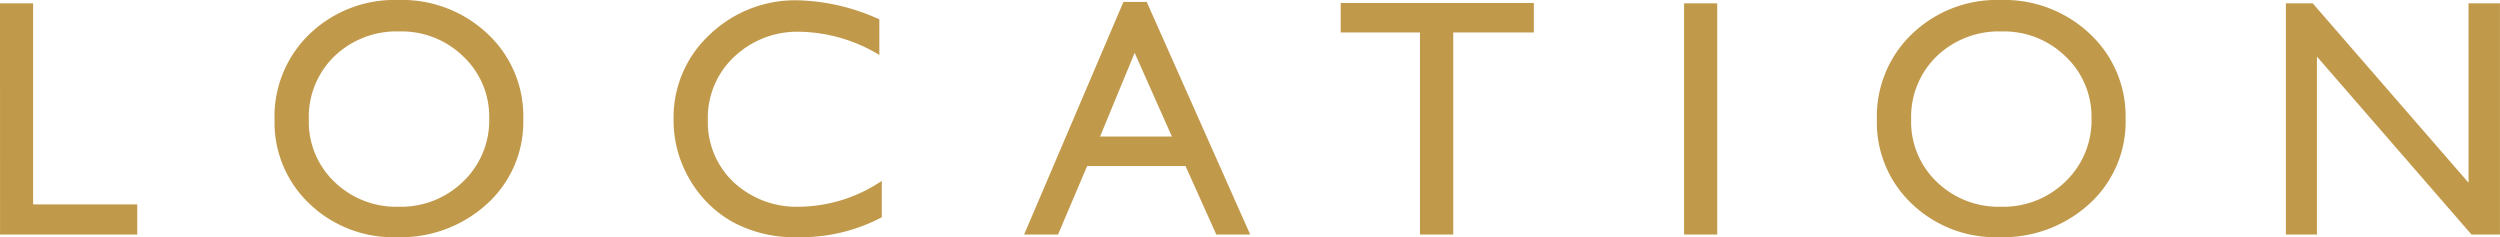 <svg xmlns="http://www.w3.org/2000/svg" width="265.51" height="25.189" viewBox="0 0 265.51 25.189">
  <path id="ttl-label" d="M-132.676-24.557h3.516V-3.2H-118.1V0h-14.572Zm42.307-.352a13.217,13.217,0,0,1,9.483,3.6A11.949,11.949,0,0,1-77.1-12.27a11.758,11.758,0,0,1-3.823,8.991A13.6,13.6,0,0,1-90.563.281a12.82,12.82,0,0,1-9.255-3.56,11.864,11.864,0,0,1-3.7-8.921A12.13,12.13,0,0,1-99.791-21.3,13,13,0,0,1-90.369-24.908Zm.141,3.34a9.544,9.544,0,0,0-6.935,2.637A8.978,8.978,0,0,0-99.879-12.2,8.816,8.816,0,0,0-97.154-5.59a9.416,9.416,0,0,0,6.82,2.637A9.427,9.427,0,0,0-83.47-5.643a8.986,8.986,0,0,0,2.751-6.7,8.777,8.777,0,0,0-2.751-6.565A9.346,9.346,0,0,0-90.229-21.568ZM-39.027-5.7v3.867A18.351,18.351,0,0,1-47.957.281a13.759,13.759,0,0,1-6.979-1.652A12.167,12.167,0,0,1-59.47-5.924,12.364,12.364,0,0,1-61.14-12.2a11.983,11.983,0,0,1,3.823-9.018,13.121,13.121,0,0,1,9.431-3.656,22.123,22.123,0,0,1,8.6,2.021v3.779a16.92,16.92,0,0,0-8.42-2.461,9.734,9.734,0,0,0-7,2.663A8.844,8.844,0,0,0-57.5-12.2a8.758,8.758,0,0,0,2.742,6.645,9.778,9.778,0,0,0,7.014,2.6A15.908,15.908,0,0,0-39.027-5.7Zm25.661-19h2.479L.1,0h-3.6l-3.27-7.277H-17.216L-20.31,0h-3.6Zm5.15,14.291L-12.171-19.3l-3.674,8.895ZM9.71-24.592H30.224v3.129H21.663V0H18.13V-21.463H9.71Zm36.471.035H49.7V0H46.181ZM79.8-24.908a13.217,13.217,0,0,1,9.483,3.6,11.949,11.949,0,0,1,3.788,9.035,11.758,11.758,0,0,1-3.823,8.991A13.6,13.6,0,0,1,79.611.281a12.82,12.82,0,0,1-9.255-3.56,11.864,11.864,0,0,1-3.7-8.921A12.13,12.13,0,0,1,70.383-21.3,13,13,0,0,1,79.8-24.908Zm.141,3.34a9.544,9.544,0,0,0-6.935,2.637A8.978,8.978,0,0,0,70.295-12.2,8.816,8.816,0,0,0,73.02-5.59a9.416,9.416,0,0,0,6.82,2.637A9.427,9.427,0,0,0,86.7-5.643a8.986,8.986,0,0,0,2.751-6.7A8.777,8.777,0,0,0,86.7-18.905,9.346,9.346,0,0,0,79.945-21.568Zm49.549-2.988h3.34V0h-3.023L113.393-18.9V0h-3.3V-24.557h2.848L129.495-5.5Z" transform="translate(132.676 24.908)" fill="#c1994a"/>
</svg>
